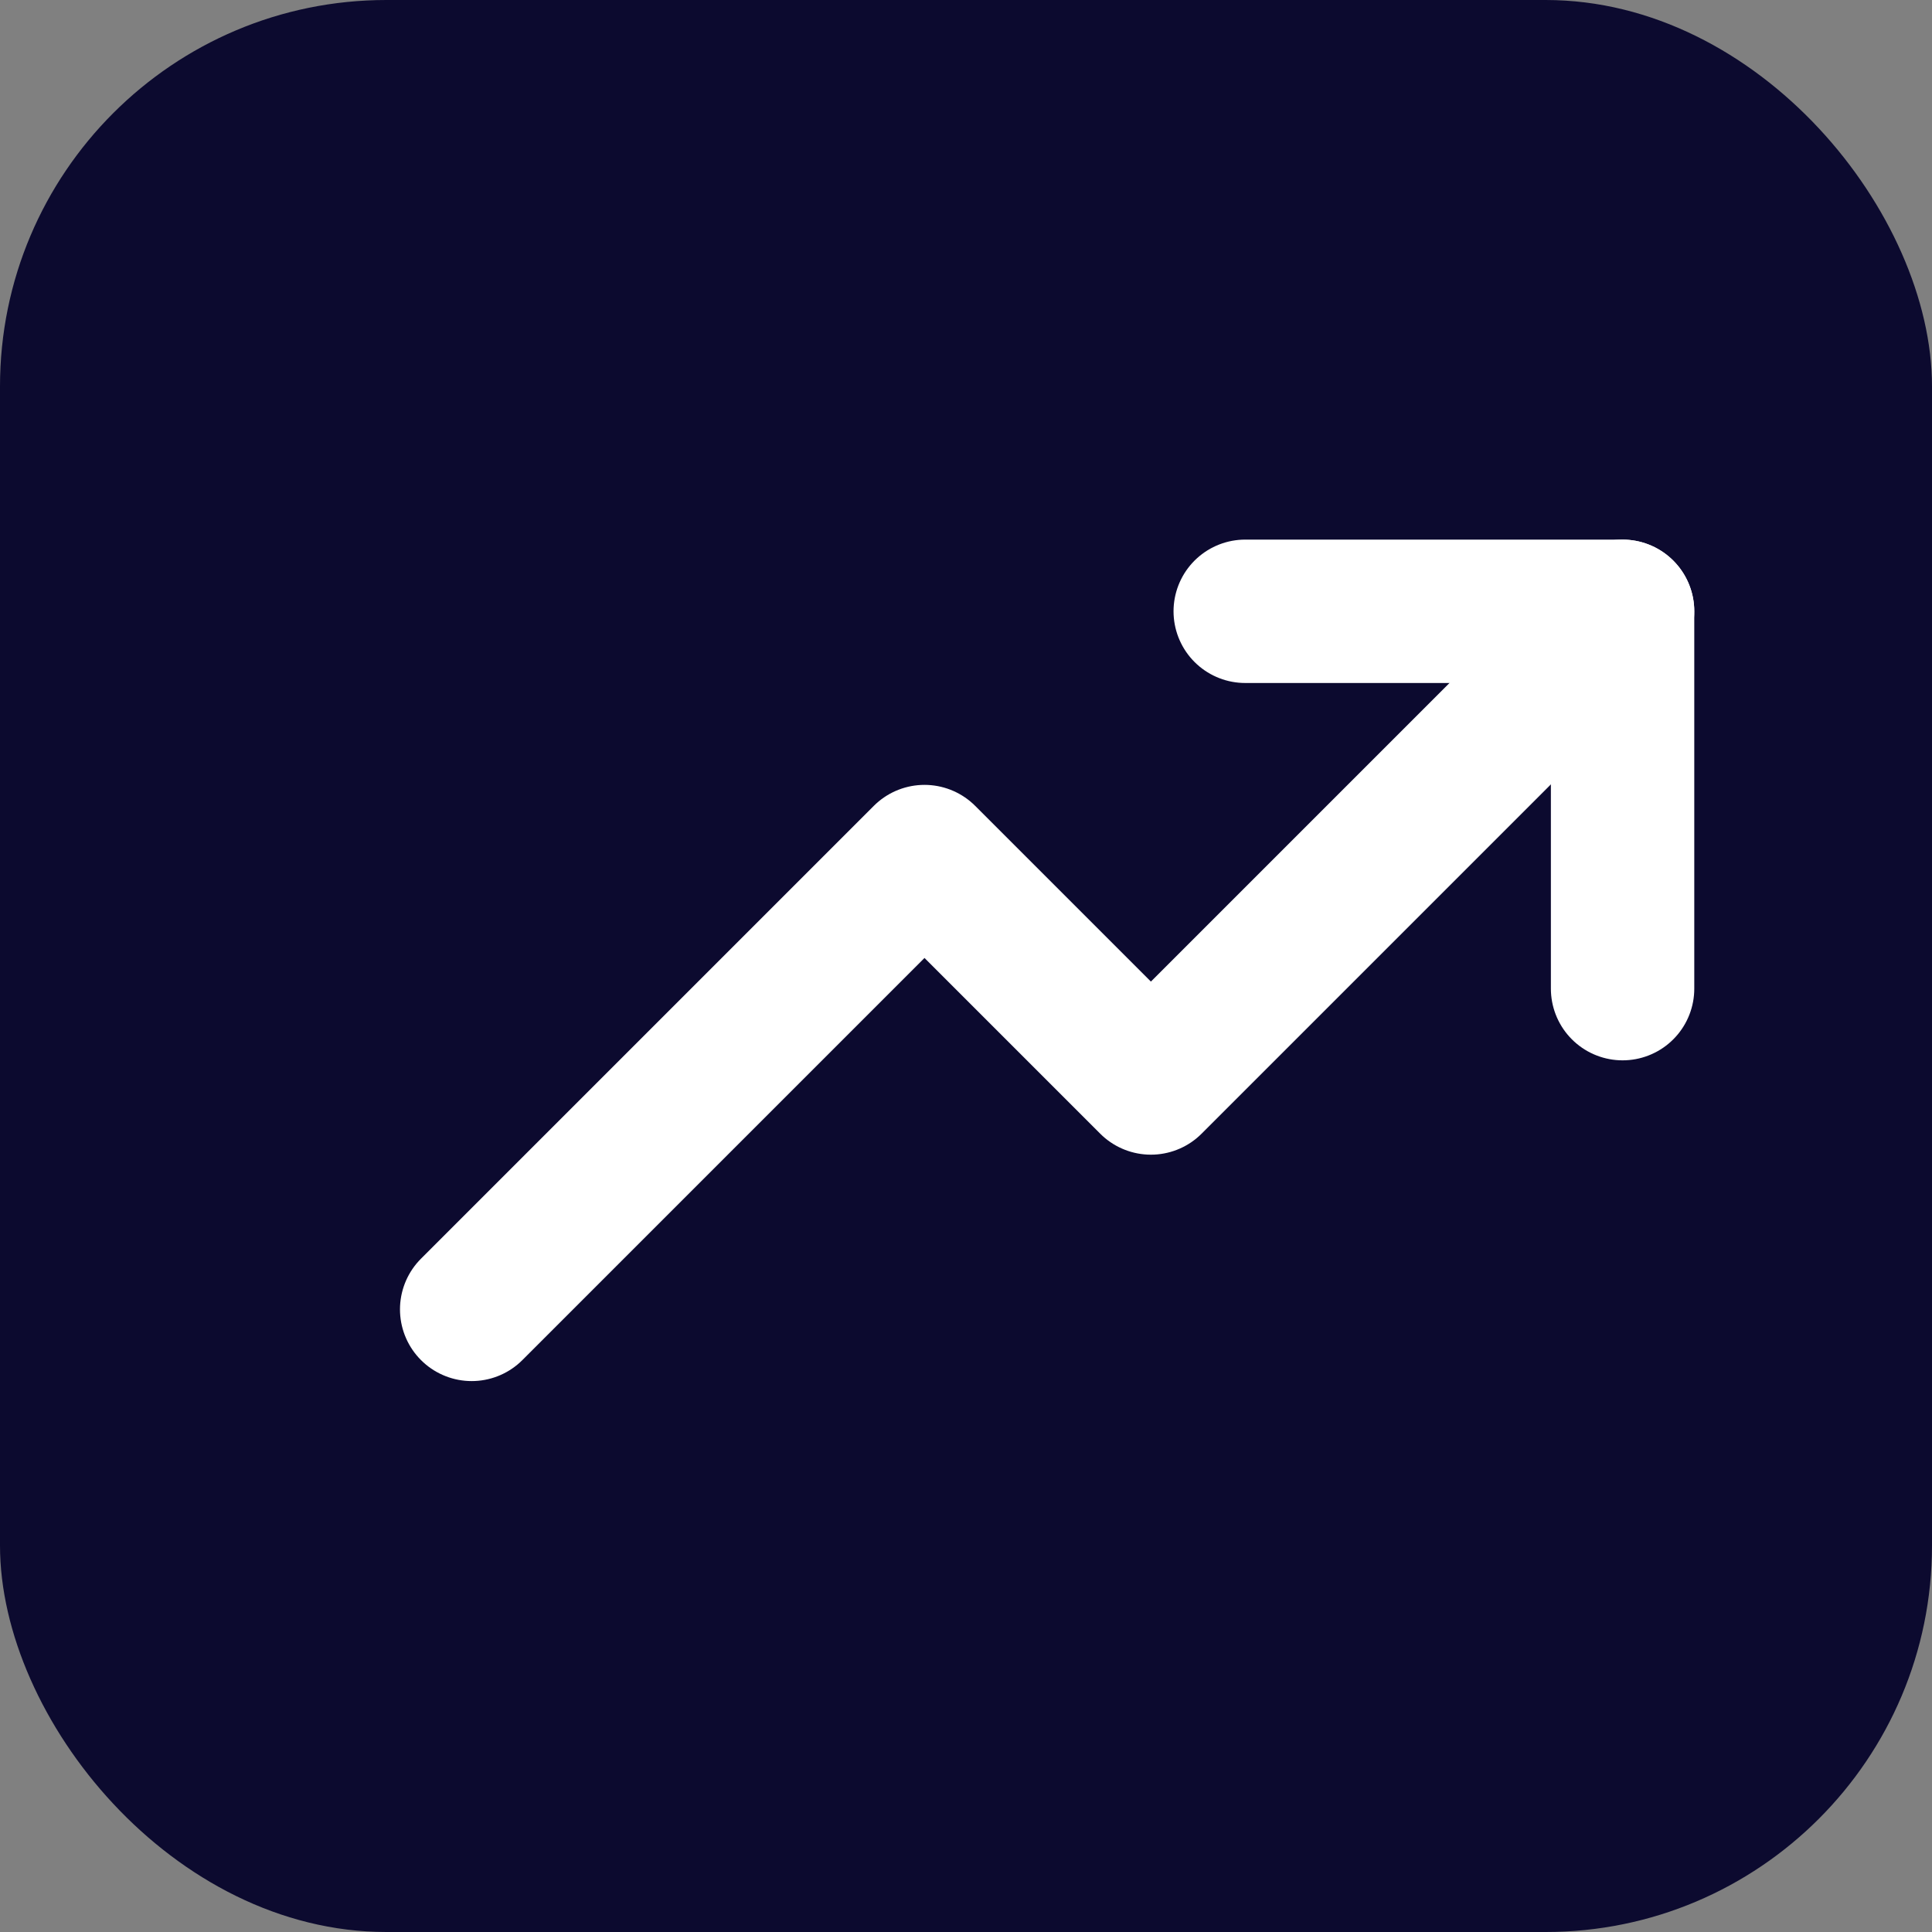 <svg
  xmlns="http://www.w3.org/2000/svg"
  width="512"
  height="512"
  viewBox="0 0 512 512"
  fill="none">

  <rect x="0" y="0" width="512" height="512" fill="#808080" stroke="none"/>

  <!-- Background: indigo-950 with rounded-xl (20% radius = 102.4) -->
  <rect width="512" height="512" rx="102.4" fill="#0c0a2f"/>

  <!-- White trending-up icon, nicely padded and bold -->
  <g stroke="#ffffff" stroke-width="38" stroke-linecap="round" stroke-linejoin="round">
    <path d="M330 162h100v100"/>
    <path d="M430 162 305 287l-60-60-120 120"/>
  </g>
</svg>
